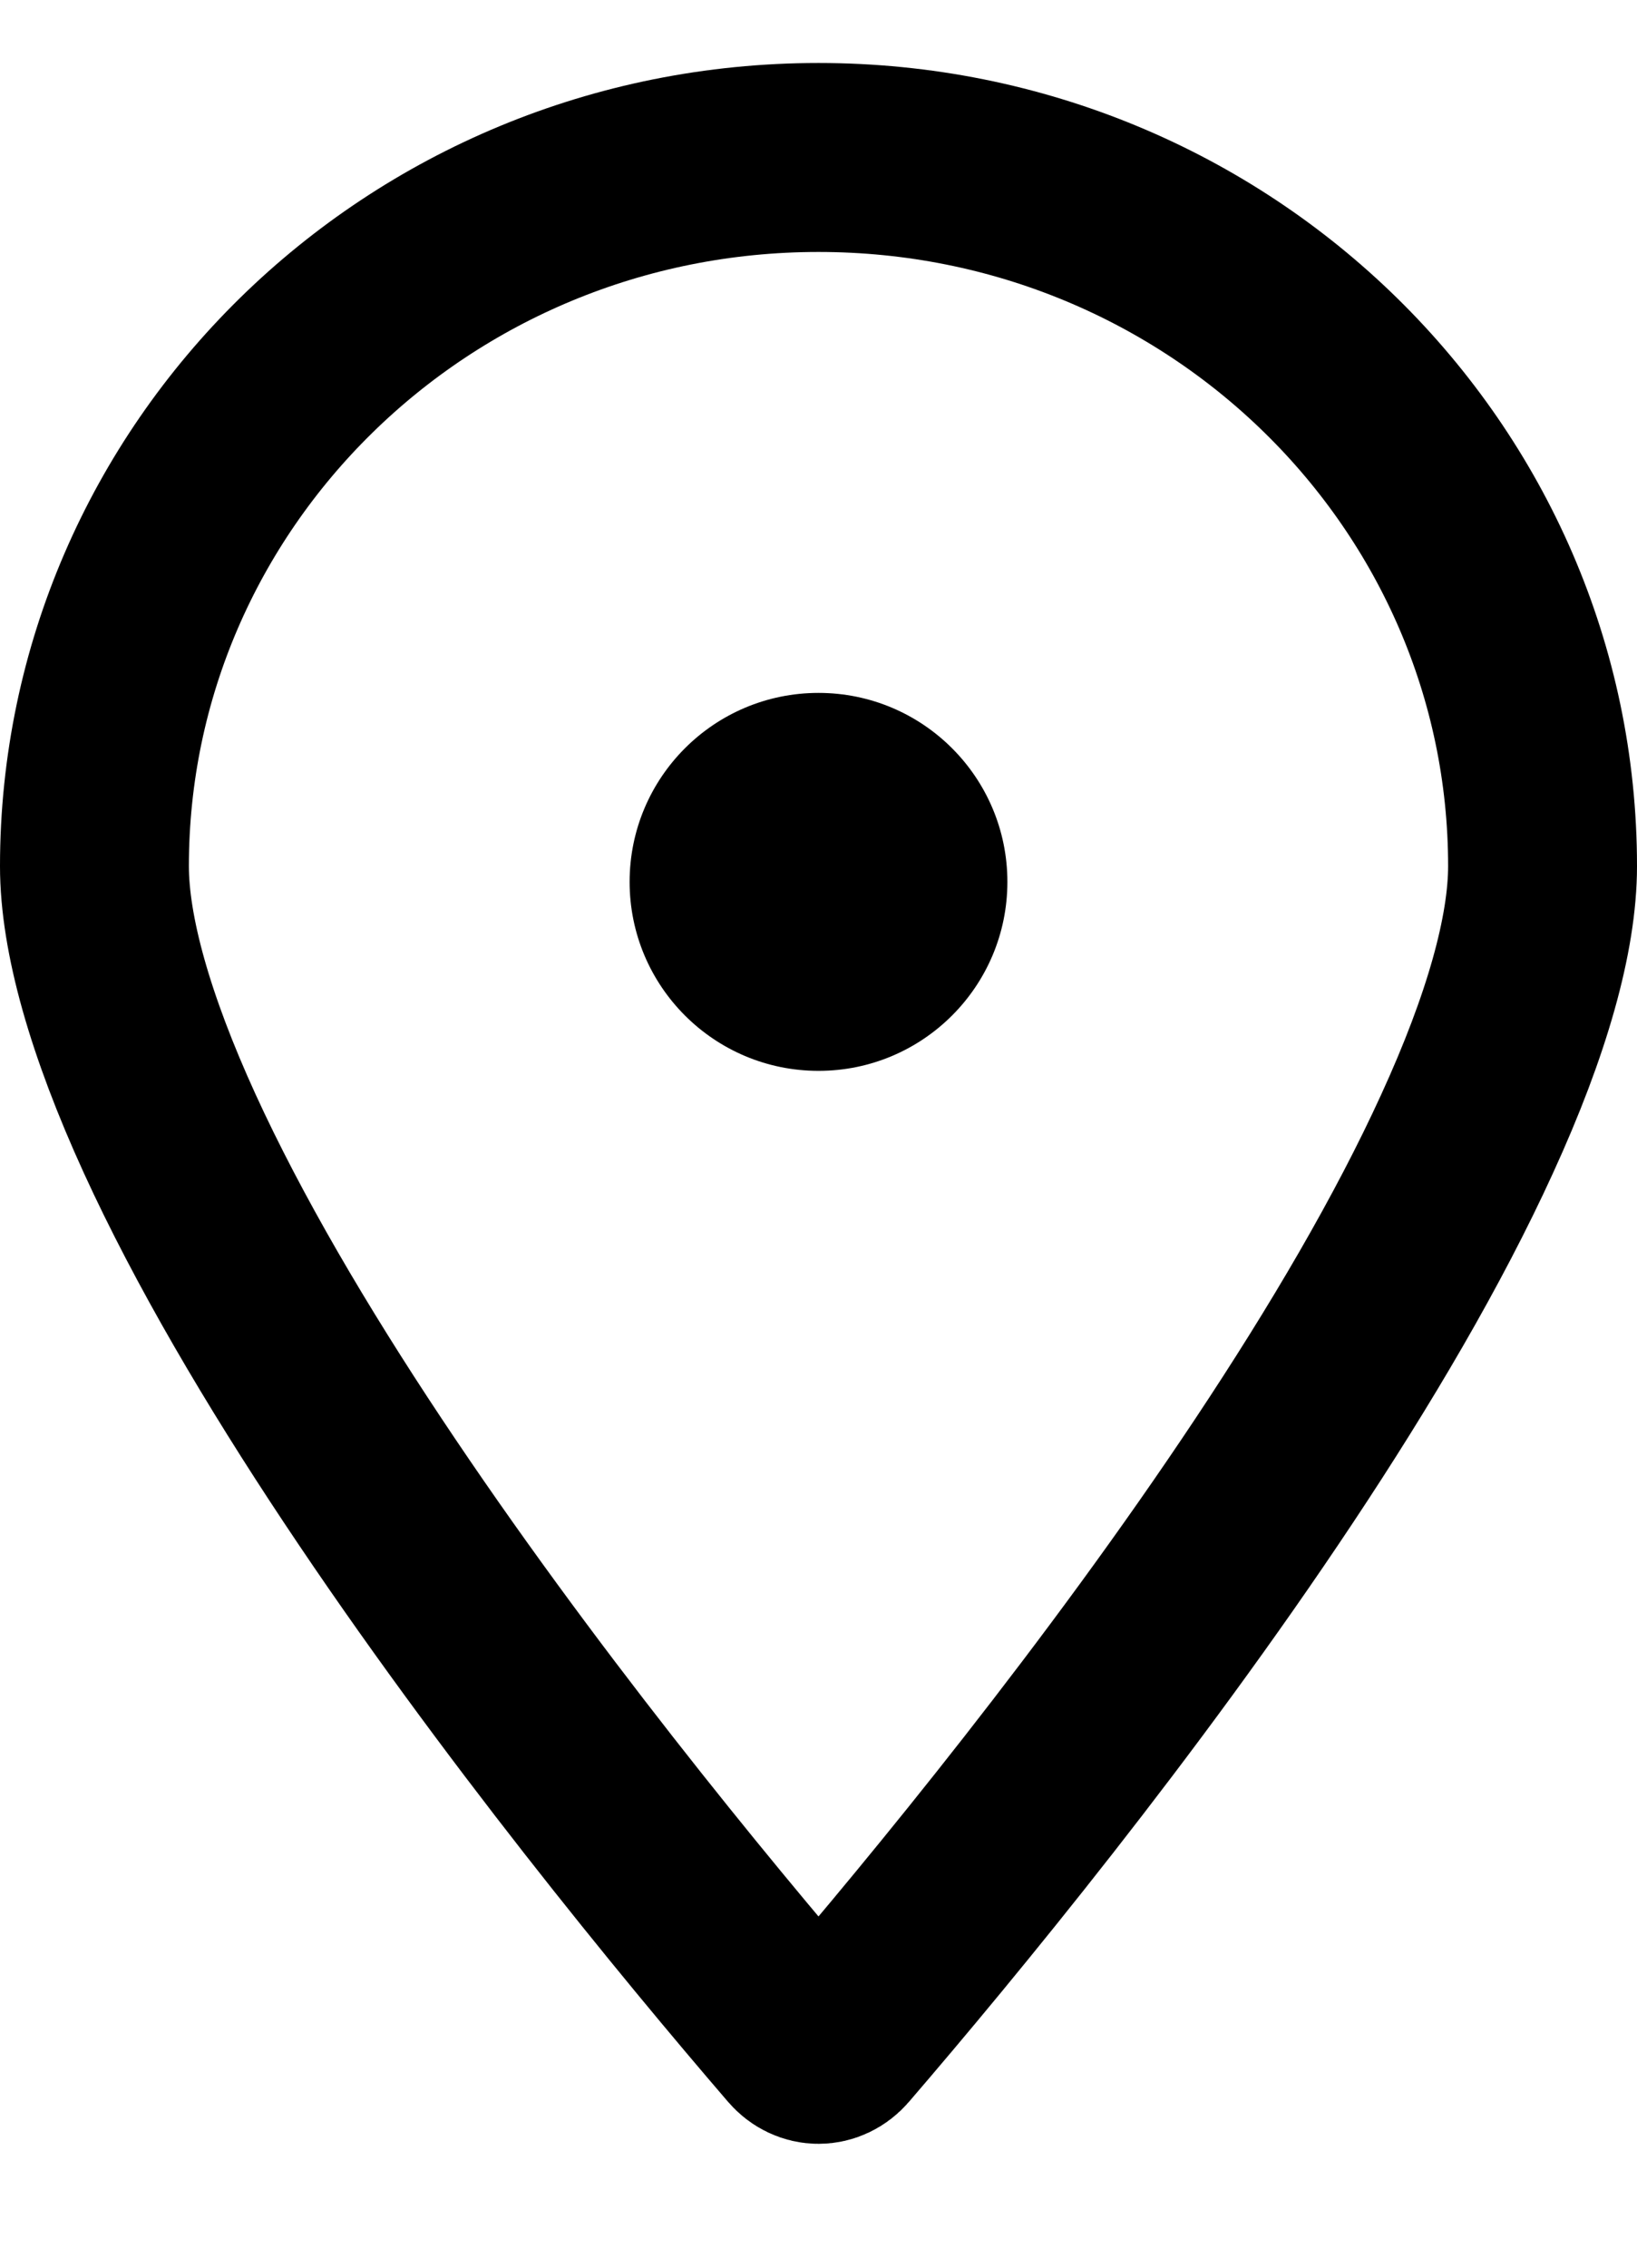 <svg width="13" height="18" viewBox="0 0 13 18" fill="none" xmlns="http://www.w3.org/2000/svg">
<path d="M12.25 6.875C12.25 7.413 12.047 8.135 11.652 8.997C11.265 9.845 10.724 10.763 10.119 11.673C8.91 13.492 7.488 15.22 6.65 16.194C6.567 16.291 6.433 16.291 6.35 16.194C5.512 15.22 4.09 13.492 2.881 11.673C2.276 10.763 1.735 9.845 1.347 8.997C0.953 8.135 0.75 7.413 0.75 6.875C0.75 3.782 3.311 1.25 6.5 1.25C9.689 1.25 12.25 3.782 12.25 6.875Z" stroke="black" stroke-width="1.5"/>
<circle cx="6.5" cy="7" r="1.5" fill="black"/>
</svg>
